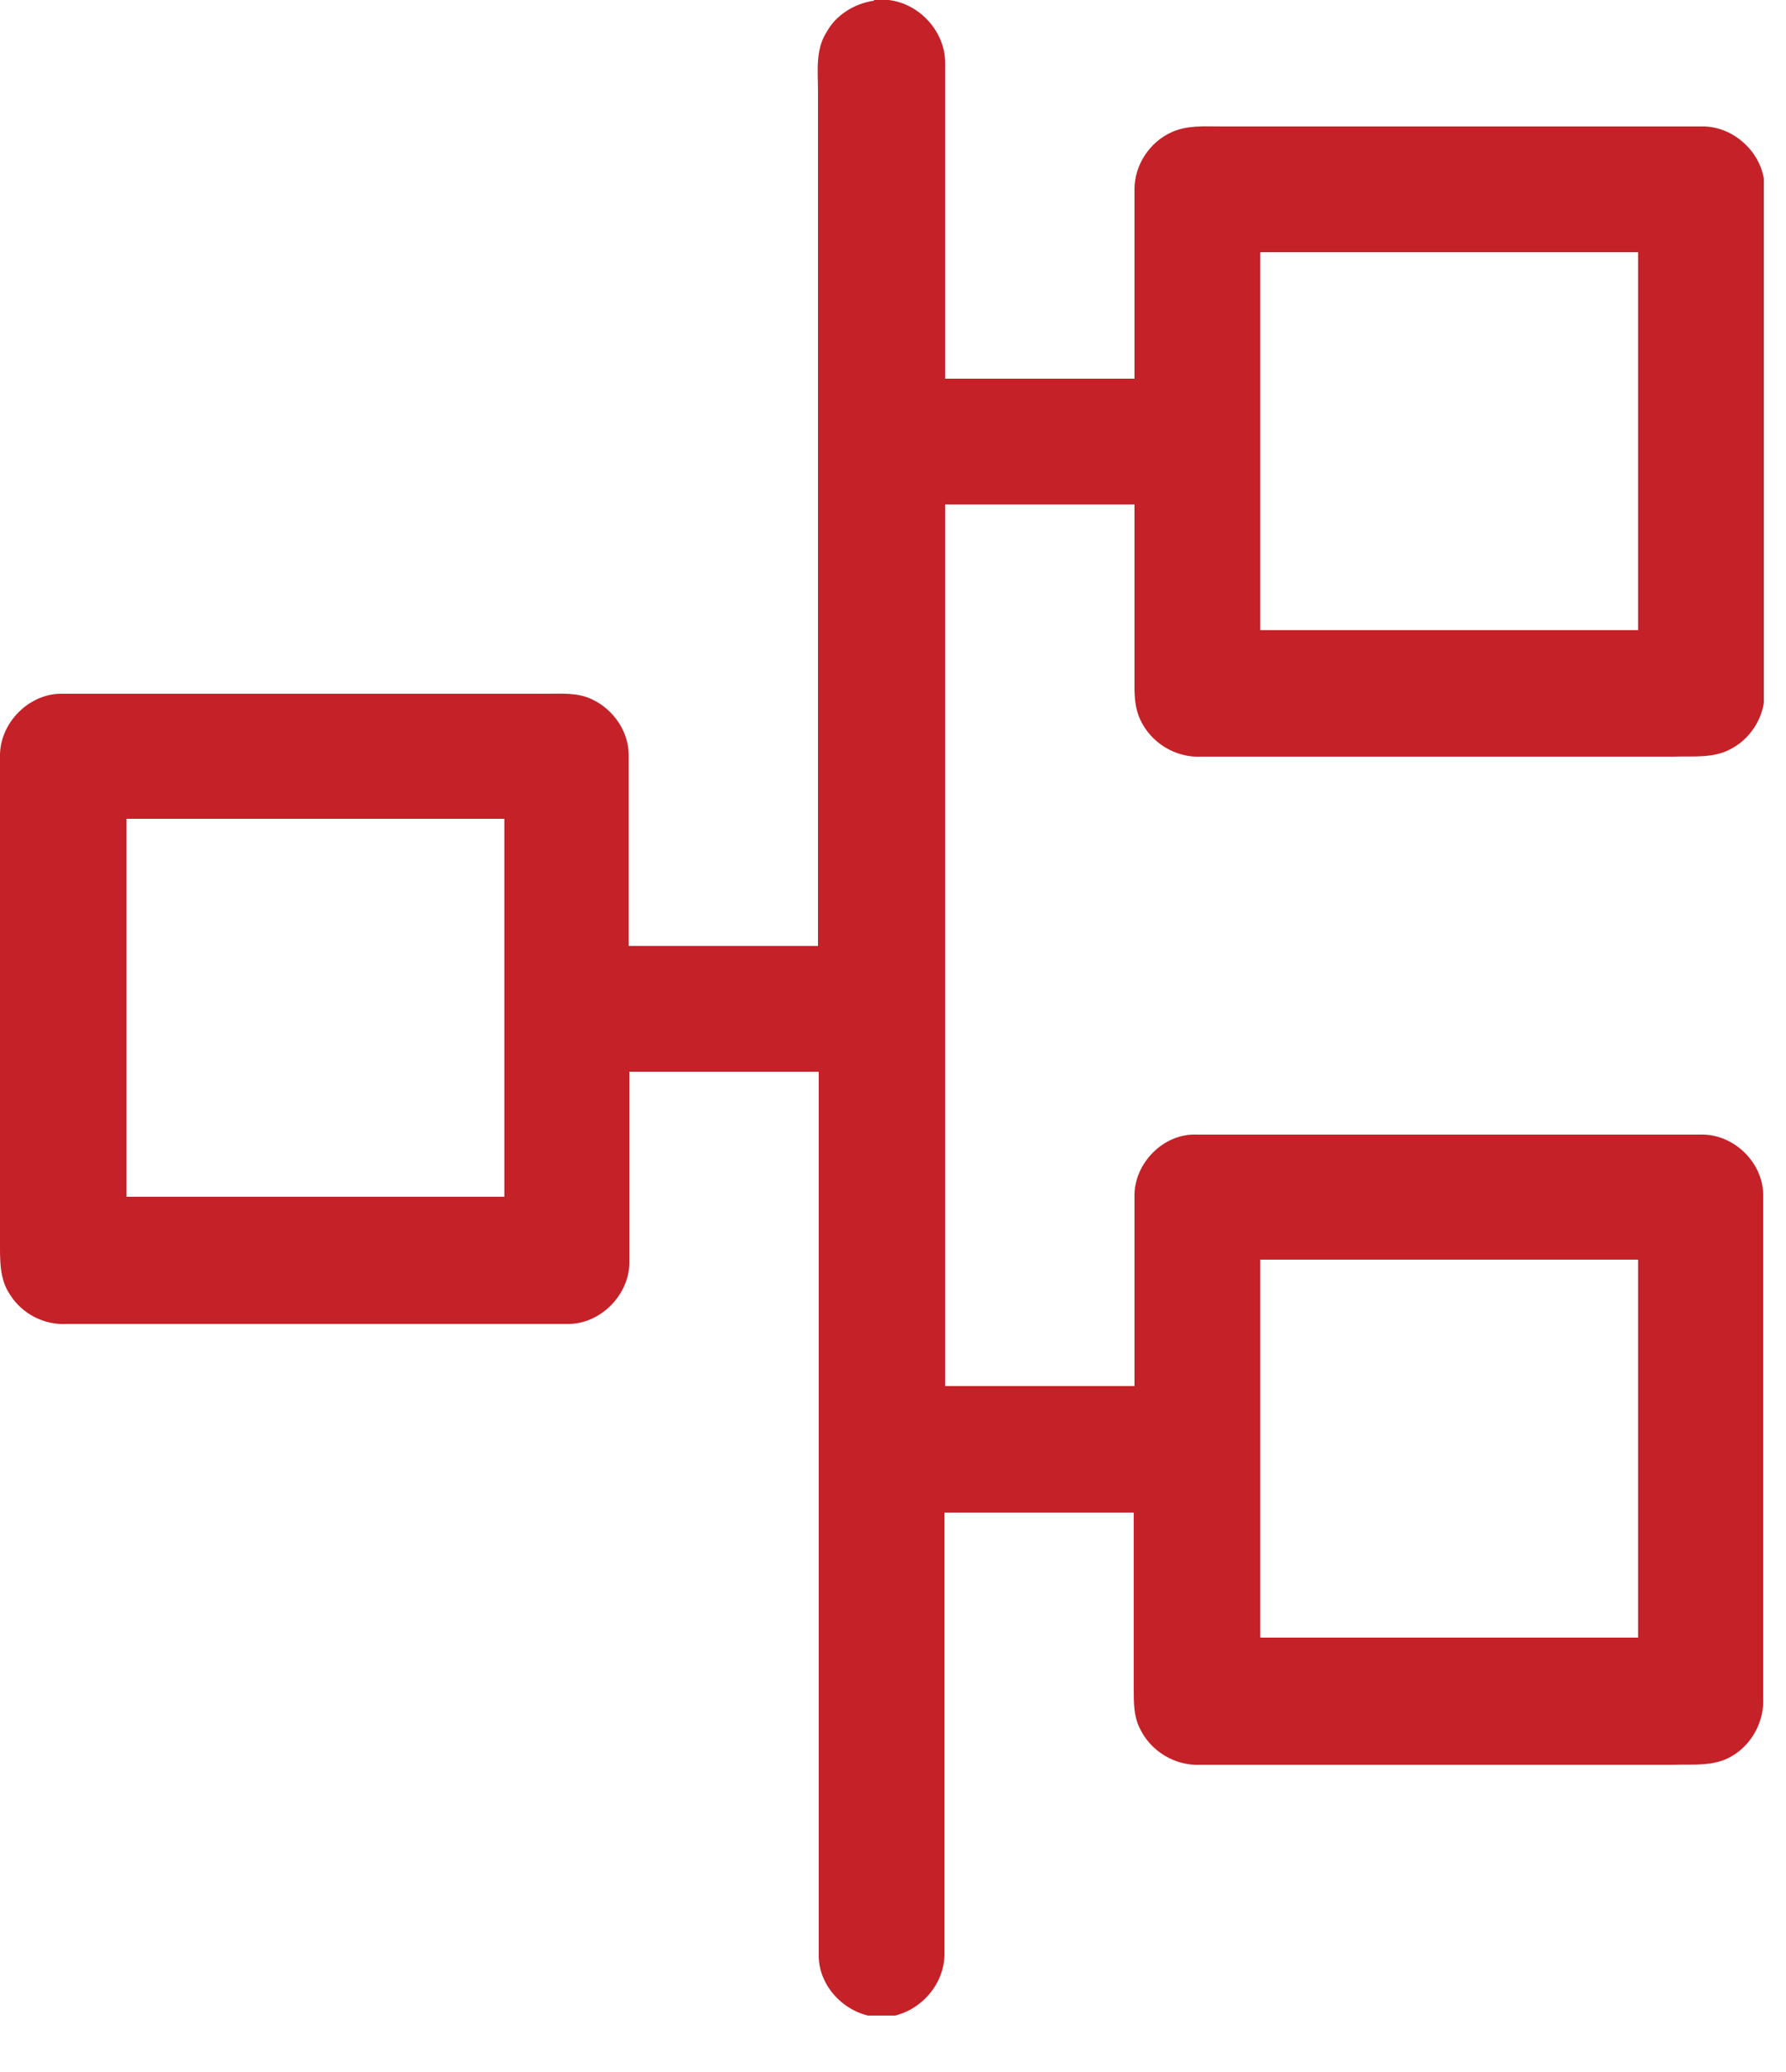<?xml version="1.0" encoding="UTF-8"?> <svg xmlns="http://www.w3.org/2000/svg" width="25" height="29" viewBox="0 0 25 29" fill="none"><g clip-path="url(#clip0_424_1743)"><path d="M17.64 17.63V22.92H22.93V17.63H17.64ZM1.77 11.46V16.75H7.06V11.46H1.77ZM17.64 3.53V8.82H22.93V3.53H17.64ZM12.24 0H12.44C12.87 0.05 13.23 0.44 13.23 0.88C13.23 2.35 13.23 3.82 13.23 5.3H15.88C15.88 4.42 15.88 3.53 15.88 2.65C15.88 2.31 16.09 1.99 16.4 1.85C16.62 1.75 16.86 1.77 17.1 1.77C19.34 1.77 21.58 1.77 23.82 1.77C24.29 1.76 24.71 2.18 24.7 2.64C24.7 4.98 24.7 7.31 24.7 9.65C24.72 9.98 24.54 10.31 24.25 10.47C24 10.62 23.7 10.58 23.43 10.59C21.23 10.59 19.02 10.59 16.82 10.59C16.46 10.61 16.11 10.4 15.96 10.07C15.89 9.92 15.88 9.76 15.88 9.6C15.88 8.75 15.88 7.91 15.88 7.06H13.23V19.4H15.88C15.88 18.52 15.88 17.63 15.88 16.75C15.87 16.28 16.29 15.86 16.75 15.88C19.1 15.88 21.46 15.88 23.81 15.88C24.28 15.87 24.7 16.29 24.68 16.76C24.68 19.09 24.68 21.43 24.68 23.76C24.7 24.09 24.52 24.42 24.24 24.58C23.99 24.73 23.69 24.69 23.42 24.7C21.21 24.7 19.01 24.7 16.81 24.7C16.45 24.72 16.1 24.51 15.95 24.18C15.87 24.02 15.87 23.83 15.87 23.65C15.87 22.82 15.87 22 15.87 21.17H13.22C13.22 23.23 13.22 25.29 13.22 27.35C13.22 27.79 12.86 28.18 12.42 28.23H12.27C11.83 28.19 11.45 27.8 11.46 27.35C11.46 23.23 11.46 19.12 11.46 15H8.81C8.81 15.88 8.81 16.76 8.81 17.65C8.82 18.12 8.4 18.54 7.94 18.53C5.61 18.53 3.27 18.53 0.94 18.53C0.62 18.55 0.31 18.39 0.14 18.12C-0.01 17.9 0 17.63 0 17.37C0 15.11 0 12.85 0 10.59C-0.01 10.12 0.41 9.7 0.87 9.71C3.13 9.71 5.39 9.71 7.65 9.71C7.86 9.71 8.09 9.69 8.29 9.79C8.59 9.93 8.81 10.25 8.8 10.59C8.8 11.47 8.8 12.36 8.8 13.24H11.45C11.45 9.25 11.45 5.27 11.45 1.28C11.45 1 11.41 0.7 11.57 0.45C11.7 0.21 11.96 0.05 12.23 0.01L12.24 0Z" fill="#C42228"></path></g><defs><clipPath id="clip0_424_1743"><rect width="24.69" height="28.21" fill="white"></rect></clipPath></defs></svg> 